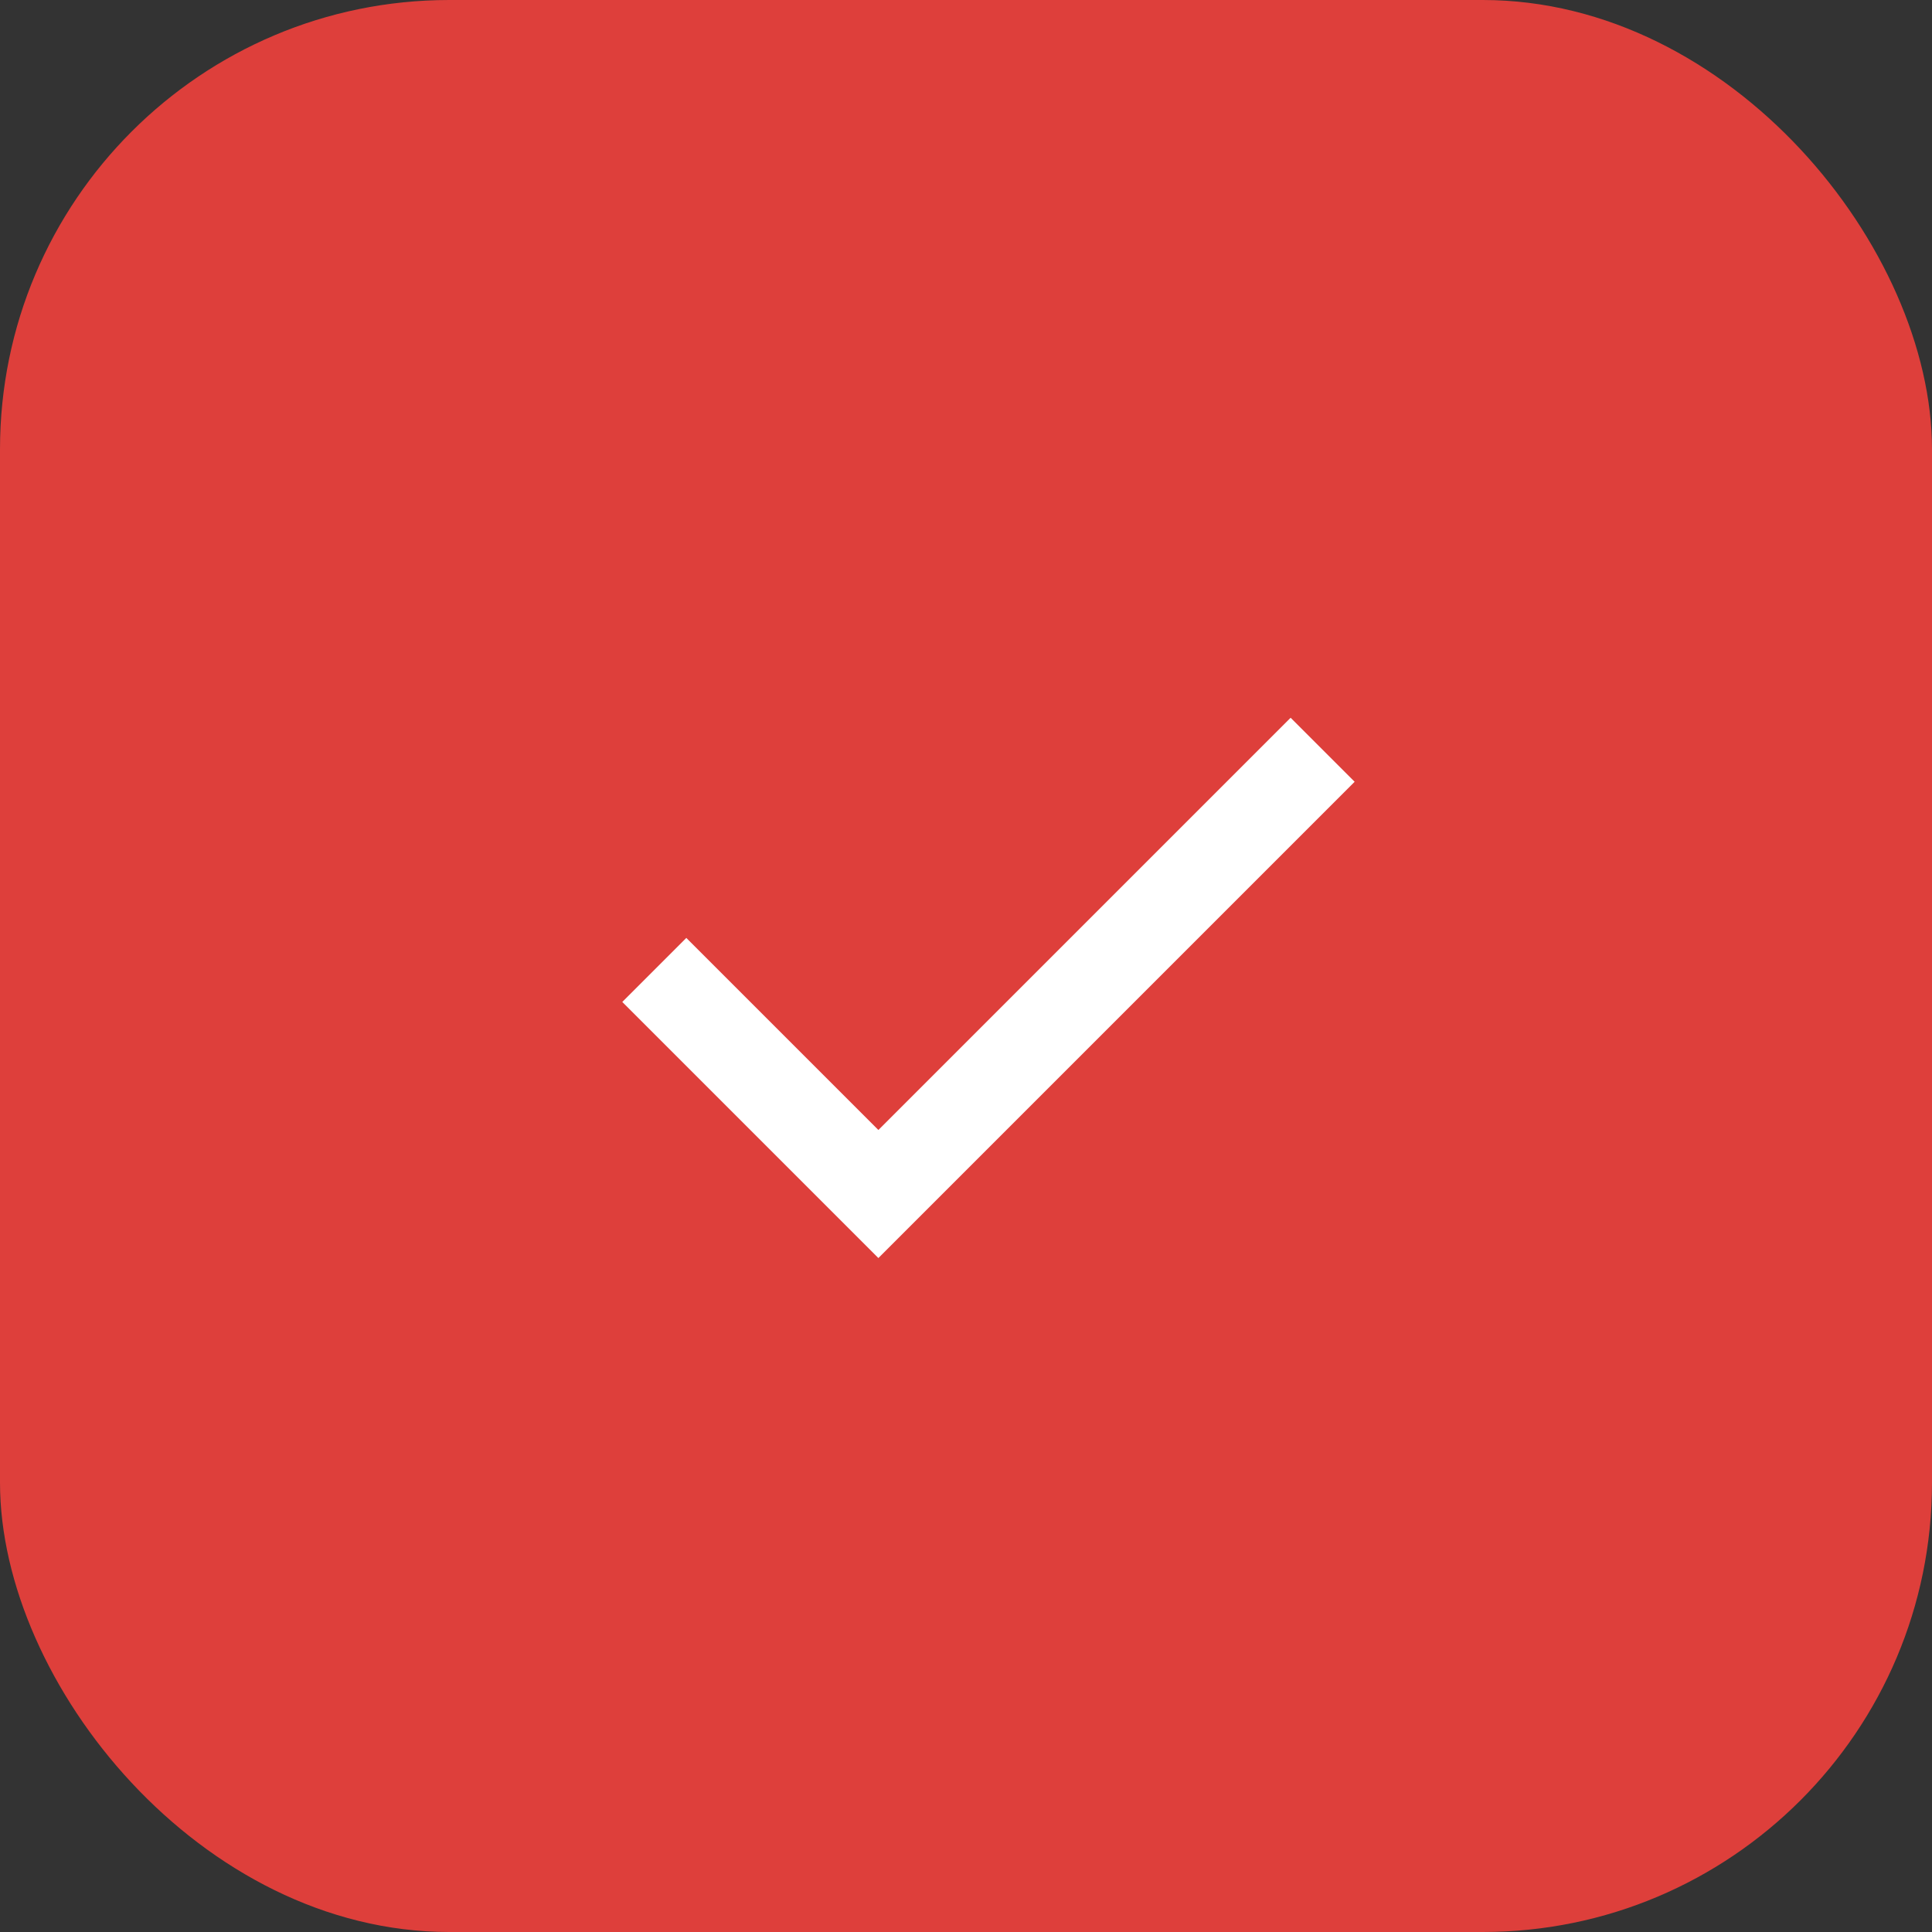 <?xml version="1.0" encoding="UTF-8"?> <svg xmlns="http://www.w3.org/2000/svg" width="43" height="43" viewBox="0 0 43 43" fill="none"><rect x="0" y="0" width="43" height="43" fill="#333333" stroke="none"/><rect width="43" height="43" rx="10" fill="#DE3F3B"></rect><path d="M19.55 28L13.85 22.3L15.275 20.875L19.55 25.15L28.725 15.975L30.15 17.4L19.55 28Z" fill="white"></path></svg> 